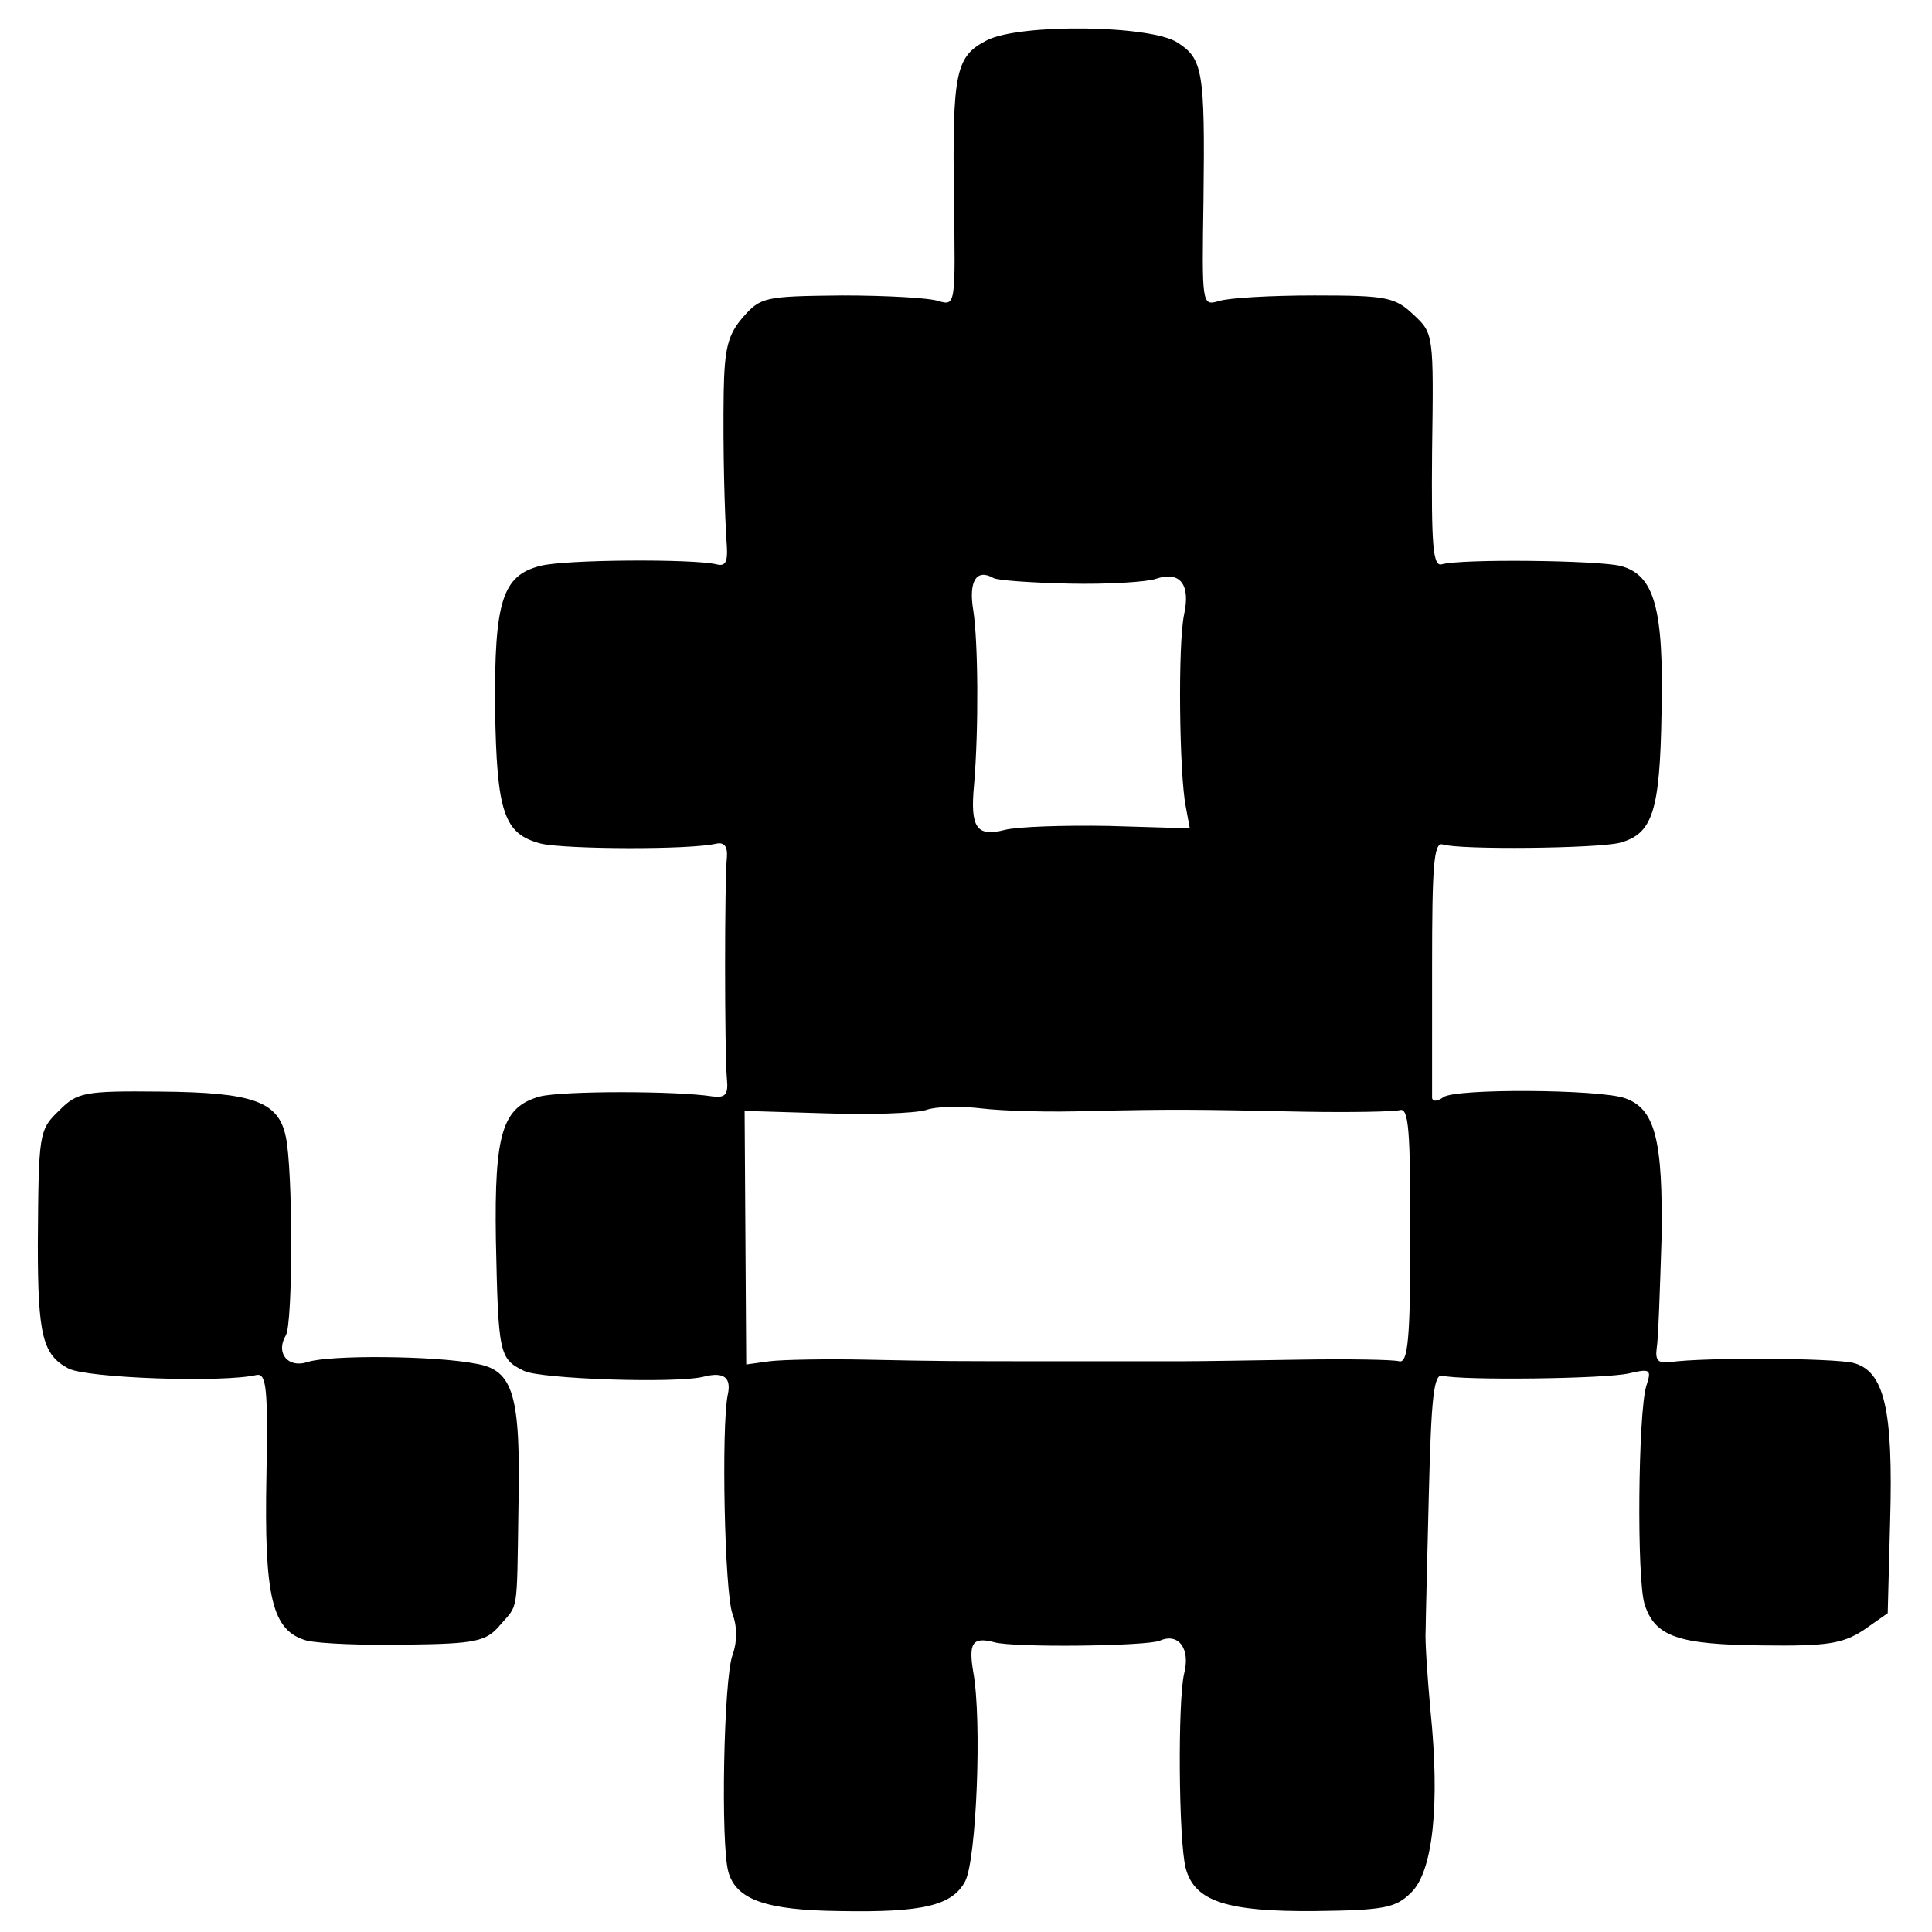 <svg version="1" xmlns="http://www.w3.org/2000/svg" width="320" height="320" viewBox="0 0 240 240"><path d="M122.6 5c-3.9 2-4.3 3.9-4.1 19.8.2 13.1.2 13.2-1.9 12.6-1.1-.4-6.6-.7-12-.7-9.6.1-10.1.2-12.3 2.7-1.9 2.2-2.3 3.9-2.4 9.4-.1 7 .1 14.9.4 19.2.1 1.8-.2 2.4-1.3 2.1-3-.7-18.9-.6-21.9.2-4.7 1.2-5.7 4.4-5.6 17.7.2 13 1.1 15.6 5.7 16.8 3 .7 18.4.8 21.8 0 1-.2 1.4.4 1.3 1.7-.3 2.6-.3 24.2 0 27.5.2 2-.2 2.4-1.8 2.2-4.5-.7-18.5-.7-21.4 0-4.7 1.3-5.7 4.5-5.5 17.8.3 14.2.4 14.8 3.5 16.3 2 1 19 1.6 22.4.7 2.4-.6 3.4.1 2.9 2.3-.8 4-.4 24.5.6 27.2.6 1.6.6 3.4 0 5.1-1.1 2.9-1.5 23.7-.5 27 1 3.4 4.7 4.7 13.8 4.8 10.4.2 14-.7 15.6-3.7 1.4-2.7 2.1-20 1-26-.6-3.6-.1-4.4 2.6-3.7 2.3.7 19.1.5 20.6-.2 2.3-1 3.8 1 3 4.1-.8 3.3-.7 20.8.2 24.2 1.1 4.1 5.1 5.4 16.1 5.3 8.6-.1 10-.4 11.9-2.3 2.7-2.6 3.6-10.9 2.4-22.6-.4-4.4-.7-8.9-.6-10 0-1.1.2-8.8.4-17 .3-11.9.6-14.9 1.7-14.6 2.3.6 20.3.4 23.2-.3 2.6-.6 2.8-.5 2.1 1.6-1 3.4-1.2 23.9-.2 27.1 1.3 4 4.1 5 14.7 5.1 7.9.1 9.9-.2 12.5-1.9l3-2.1.3-11.4c.4-13.9-.7-18.7-4.6-19.7-2.6-.6-18.4-.7-22.7-.1-1.5.2-1.9-.2-1.7-1.7.2-1.1.4-7.2.6-13.5.2-12.5-.8-16.3-4.6-17.6-3.4-1.1-21.1-1.2-22.5-.1-.7.5-1.3.6-1.4.1V120c0-12.3.2-15.4 1.3-15.1 2.2.7 19.2.5 22-.2 4.1-1.1 5-3.9 5.2-16.1.3-13.1-.9-17.2-5.1-18.3-2.9-.7-19.7-.9-22.2-.2-1.1.3-1.3-2.3-1.2-14.1.2-14.4.2-14.6-2.3-16.9-2.3-2.2-3.4-2.4-12.3-2.4-5.4 0-10.7.3-11.9.7-2.1.6-2.1.5-1.9-12.6.2-16-.1-17.5-3.2-19.5-3.3-2.2-19.6-2.4-23.7-.3zm10.3 67.5c4.7.1 9.6-.2 10.7-.6 3-1 4.3.7 3.5 4.4-.8 3.7-.6 19.9.2 23.9l.5 2.7-10.1-.3c-5.6-.1-11.4.1-12.9.5-3.5.9-4.3-.3-3.8-5.6.6-7.1.5-17.9-.1-21.7-.6-3.6.4-5.2 2.5-4 .5.3 4.8.6 9.5.7zm2.6 65.5c10.5-.2 12.5-.2 26.5.1 5.8.1 11.1 0 11.9-.2 1.1-.3 1.3 2.5 1.3 15.6 0 12.8-.3 15.9-1.4 15.6-.7-.2-6.2-.3-12.3-.2-6 .1-12.6.2-14.5.2h-14c-15.5 0-15.7 0-25.5-.2-4.9-.1-10.3 0-11.9.2l-2.9.4-.1-15.7-.1-15.8 10 .3c5.5.2 11.1 0 12.5-.4 1.4-.5 4.5-.5 7-.2s8.6.5 13.5.3z"/><path d="M7.4 137.9c-2.6 2.5-2.6 2.8-2.7 16.7 0 11.3.6 13.7 3.8 15.4 2.3 1.2 19.2 1.8 23.4.8 1.2-.2 1.4 1.8 1.2 12.4-.3 15.3.7 19.4 5 20.6 1.7.4 7.3.6 12.5.5 8.5-.1 9.8-.4 11.5-2.4 2.3-2.7 2.1-1.1 2.3-14.4.3-14.3-.6-17.3-5.3-18.1-5.1-1-18.2-1.1-20.9-.2-2.4.8-4-1.1-2.7-3.3.9-1.4.9-20.7 0-24.7-.9-4.4-4.1-5.5-15.6-5.6-9.4-.1-10.3.1-12.5 2.3z"/></svg>
